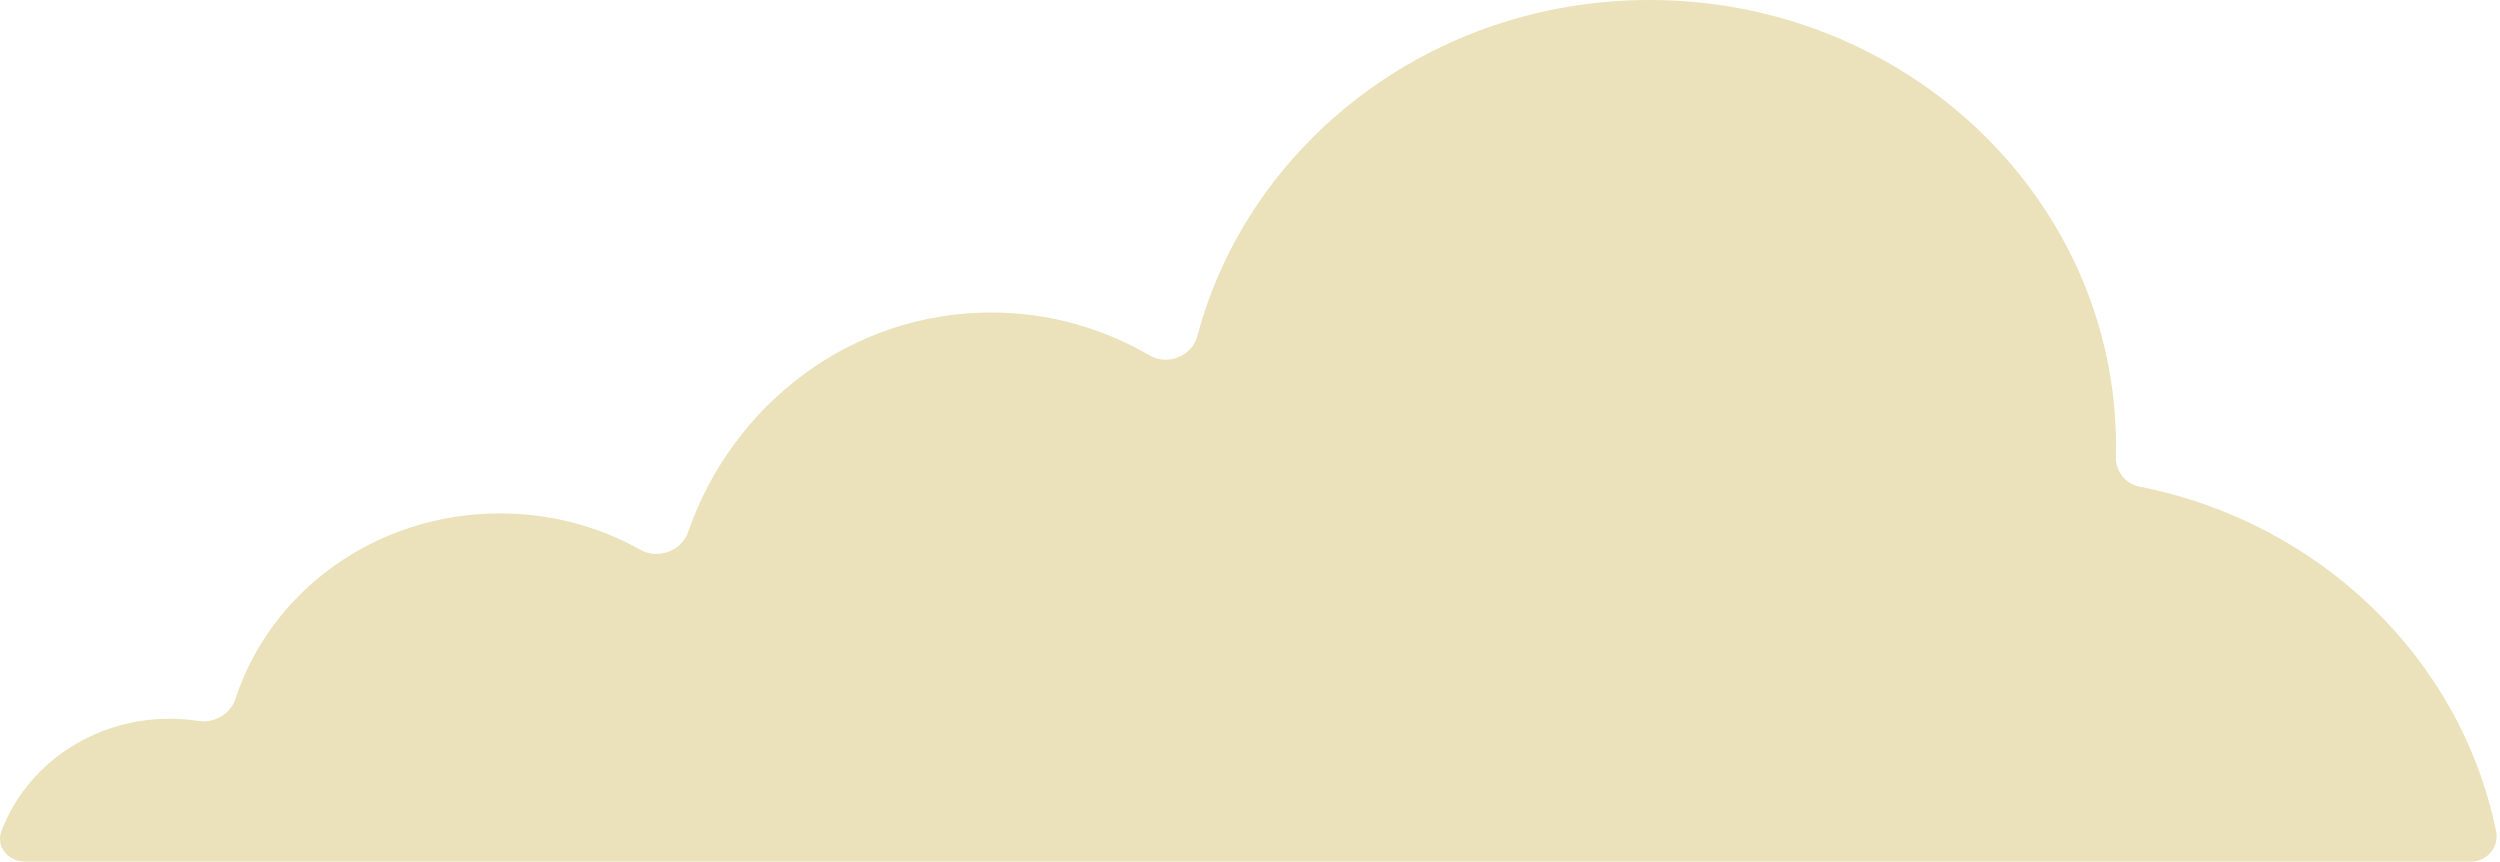 <svg width="560" height="193" viewBox="0 0 560 193" fill="none" xmlns="http://www.w3.org/2000/svg">
<path fill-rule="evenodd" clip-rule="evenodd" d="M473.987 100C473.987 100.805 473.977 101.608 473.957 102.408C473.878 105.587 476.12 108.394 479.24 109.007C519.592 116.935 551.291 147.537 559.131 186.274C559.848 189.818 557.04 193 553.424 193H5.567C1.859 193 -0.986 189.639 0.324 186.169C5.864 171.496 20.635 161 37.986 161C40.189 161 42.35 161.169 44.457 161.495C48.019 162.045 51.64 159.936 52.757 156.508C60.589 132.464 84.145 115 111.986 115C123.485 115 134.253 117.979 143.484 123.17C147.374 125.358 152.668 123.423 154.128 119.205C164.047 90.531 190.684 70 221.986 70C234.912 70 247.042 73.501 257.528 79.629C261.512 81.958 267.007 79.797 268.189 75.336C279.667 32.035 320.668 0 369.487 0C427.2 0 473.987 44.772 473.987 100Z" fill="#EBE1BA"/>
</svg>

